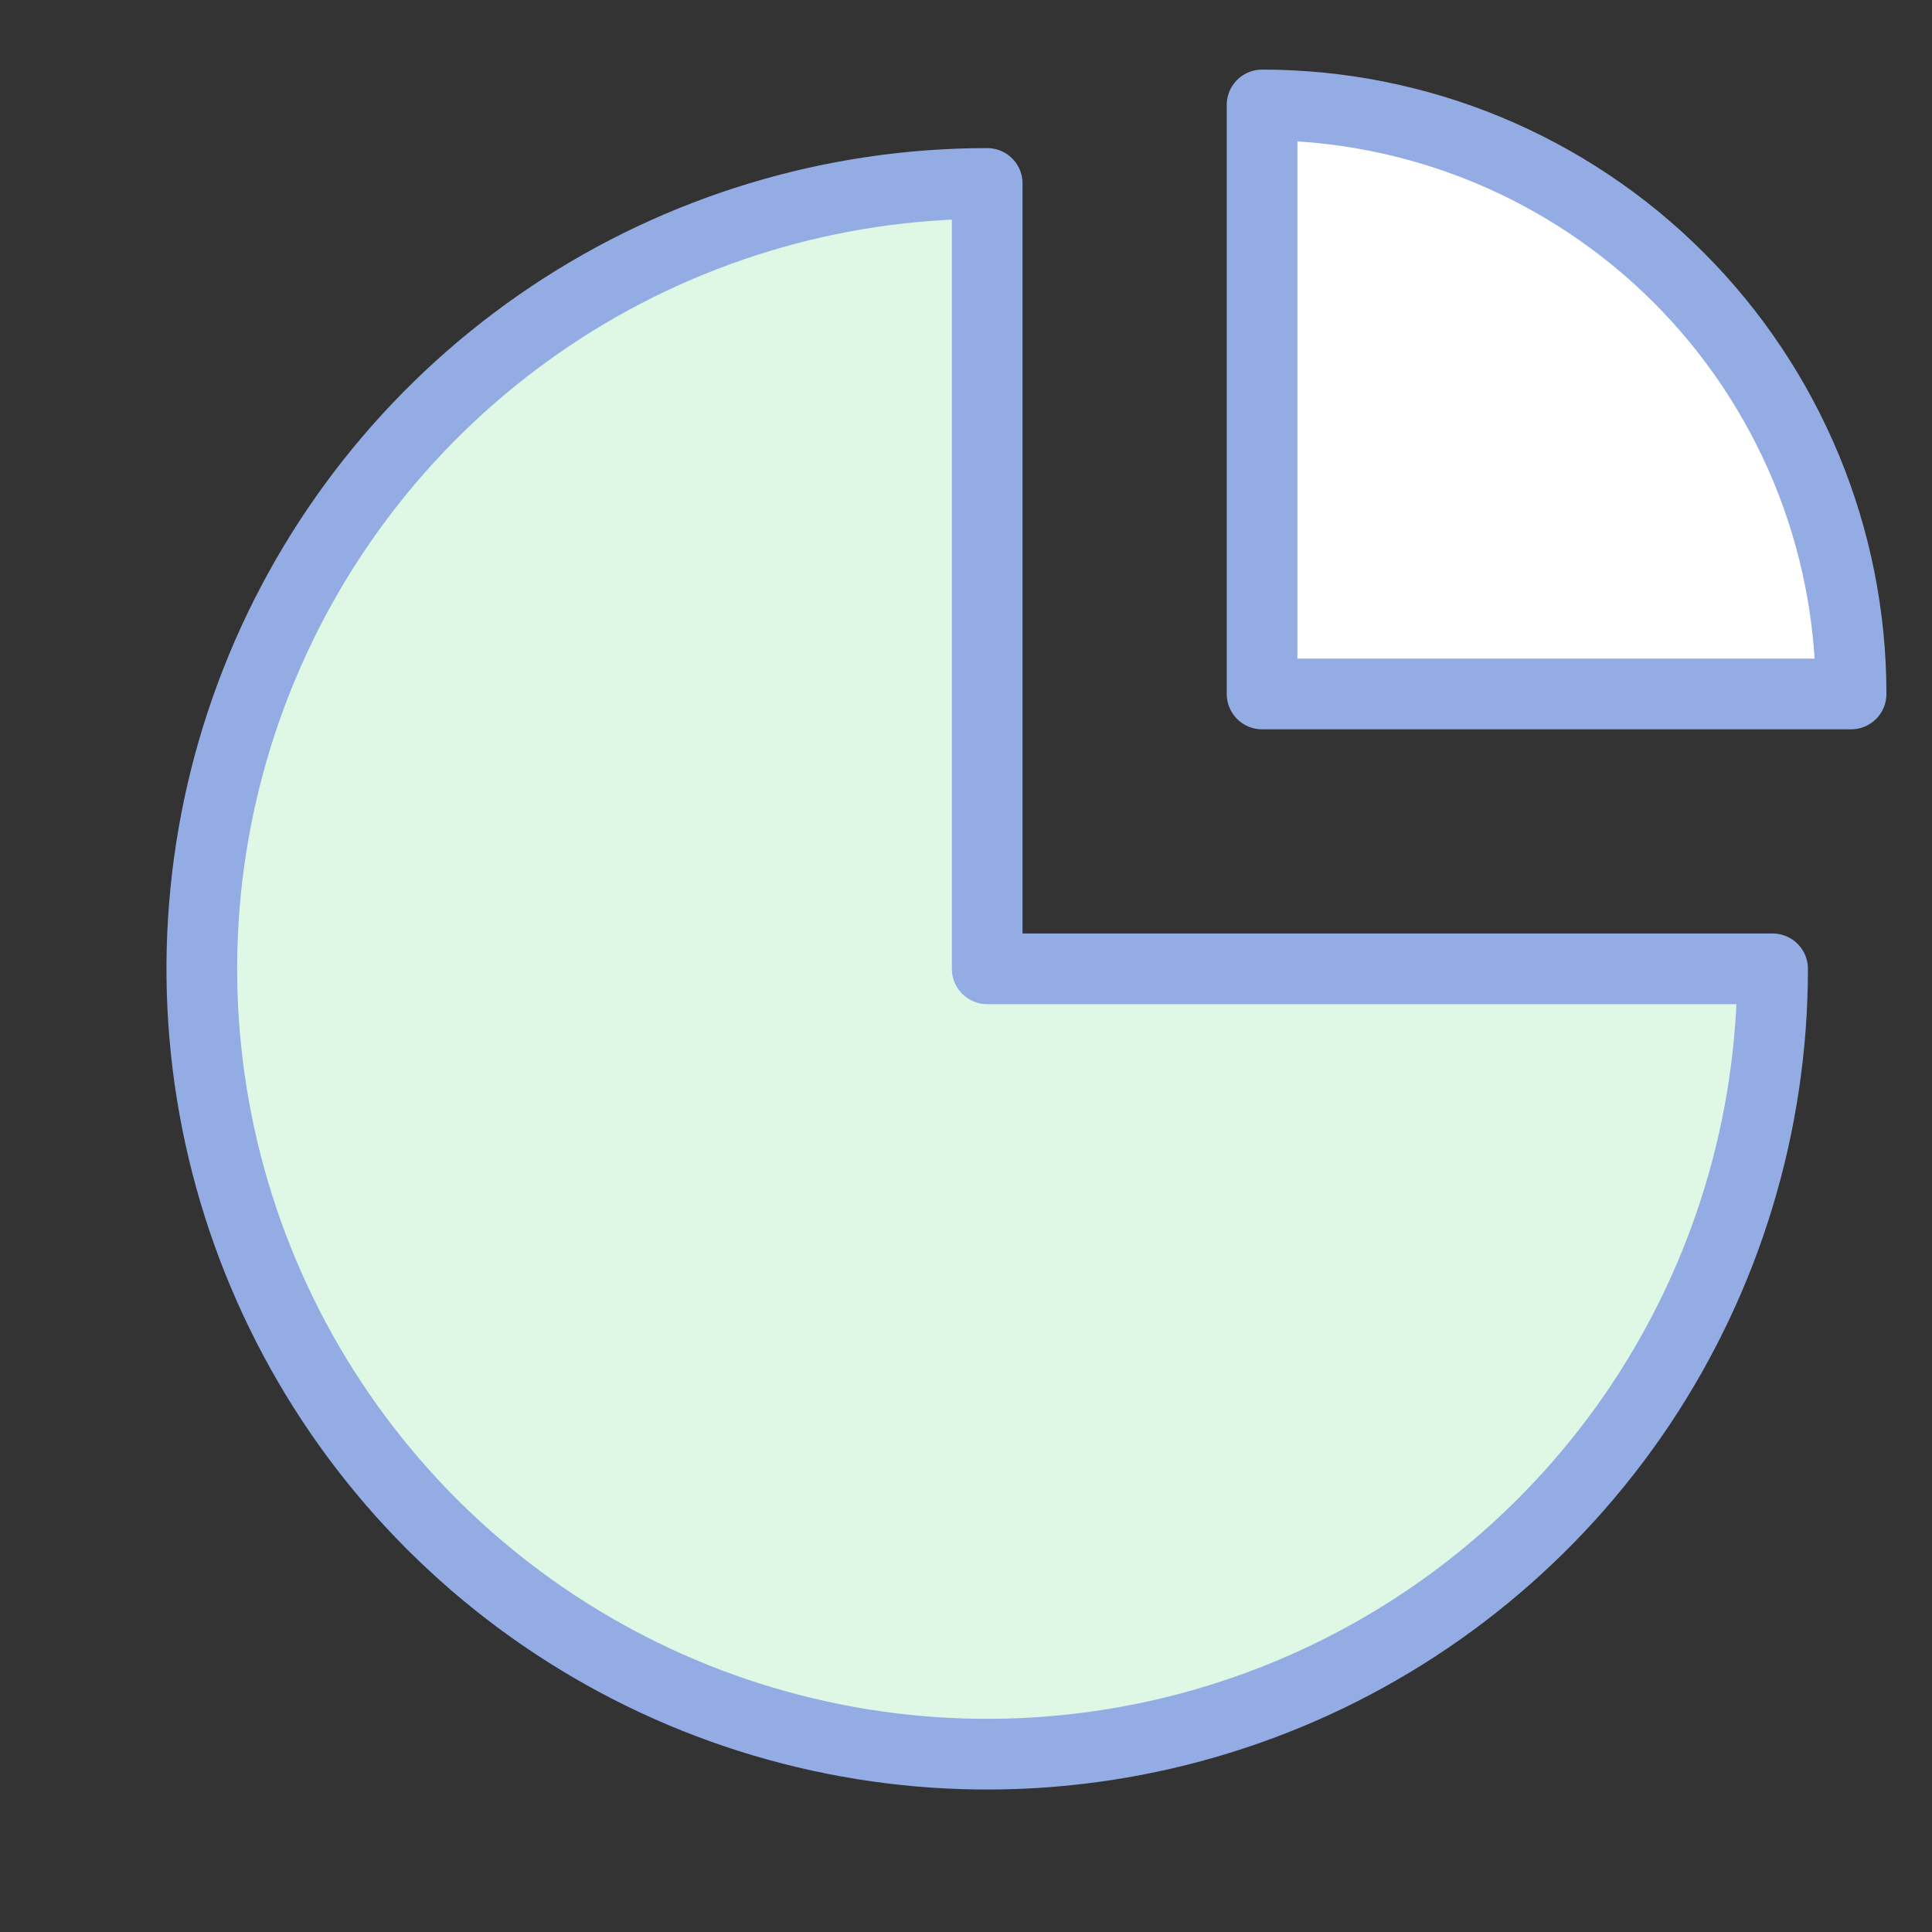 <svg width="41" height="41" viewBox="0 0 41 41" fill="none" xmlns="http://www.w3.org/2000/svg">
<rect x="0" y="0" width="41" height="41" fill="#333333" stroke="none"/>
<g clip-path="url(#clip0_2001_213)">
<g clip-path="url(#clip1_2001_213)">
<g clip-path="url(#clip2_2001_213)">
<path d="M37.617 20.56C37.617 23.856 36.639 27.079 34.808 29.82C32.976 32.56 30.373 34.697 27.328 35.958C24.282 37.219 20.931 37.55 17.698 36.906C14.465 36.263 11.496 34.676 9.165 32.345C6.834 30.014 5.247 27.044 4.603 23.811C3.96 20.578 4.29 17.227 5.552 14.182C6.813 11.136 8.95 8.534 11.69 6.702C14.431 4.871 17.654 3.893 20.95 3.893V20.56H37.617Z" fill="#DEF8E5" stroke="#93ACE3" stroke-width="1.5" stroke-linejoin="round"/>
<path d="M39.283 14.727C39.283 13.085 38.96 11.46 38.332 9.943C37.703 8.427 36.783 7.049 35.622 5.888C34.461 4.727 33.083 3.807 31.567 3.178C30.05 2.55 28.425 2.227 26.783 2.227V14.727H39.283Z" fill="white" stroke="#93ACE3" stroke-width="1.5" stroke-linejoin="round"/>
</g>
</g>
</g>
<defs>
<clipPath id="clip0_2001_213">
<rect width="40" height="40" fill="white" transform="translate(0.95 0.56)"/>
</clipPath>
<clipPath id="clip1_2001_213">
<rect width="40" height="40" fill="white" transform="translate(0.95 0.56)"/>
</clipPath>
<clipPath id="clip2_2001_213">
<rect width="40" height="40" fill="white" transform="translate(0.95 0.56)"/>
</clipPath>
</defs>
</svg>

